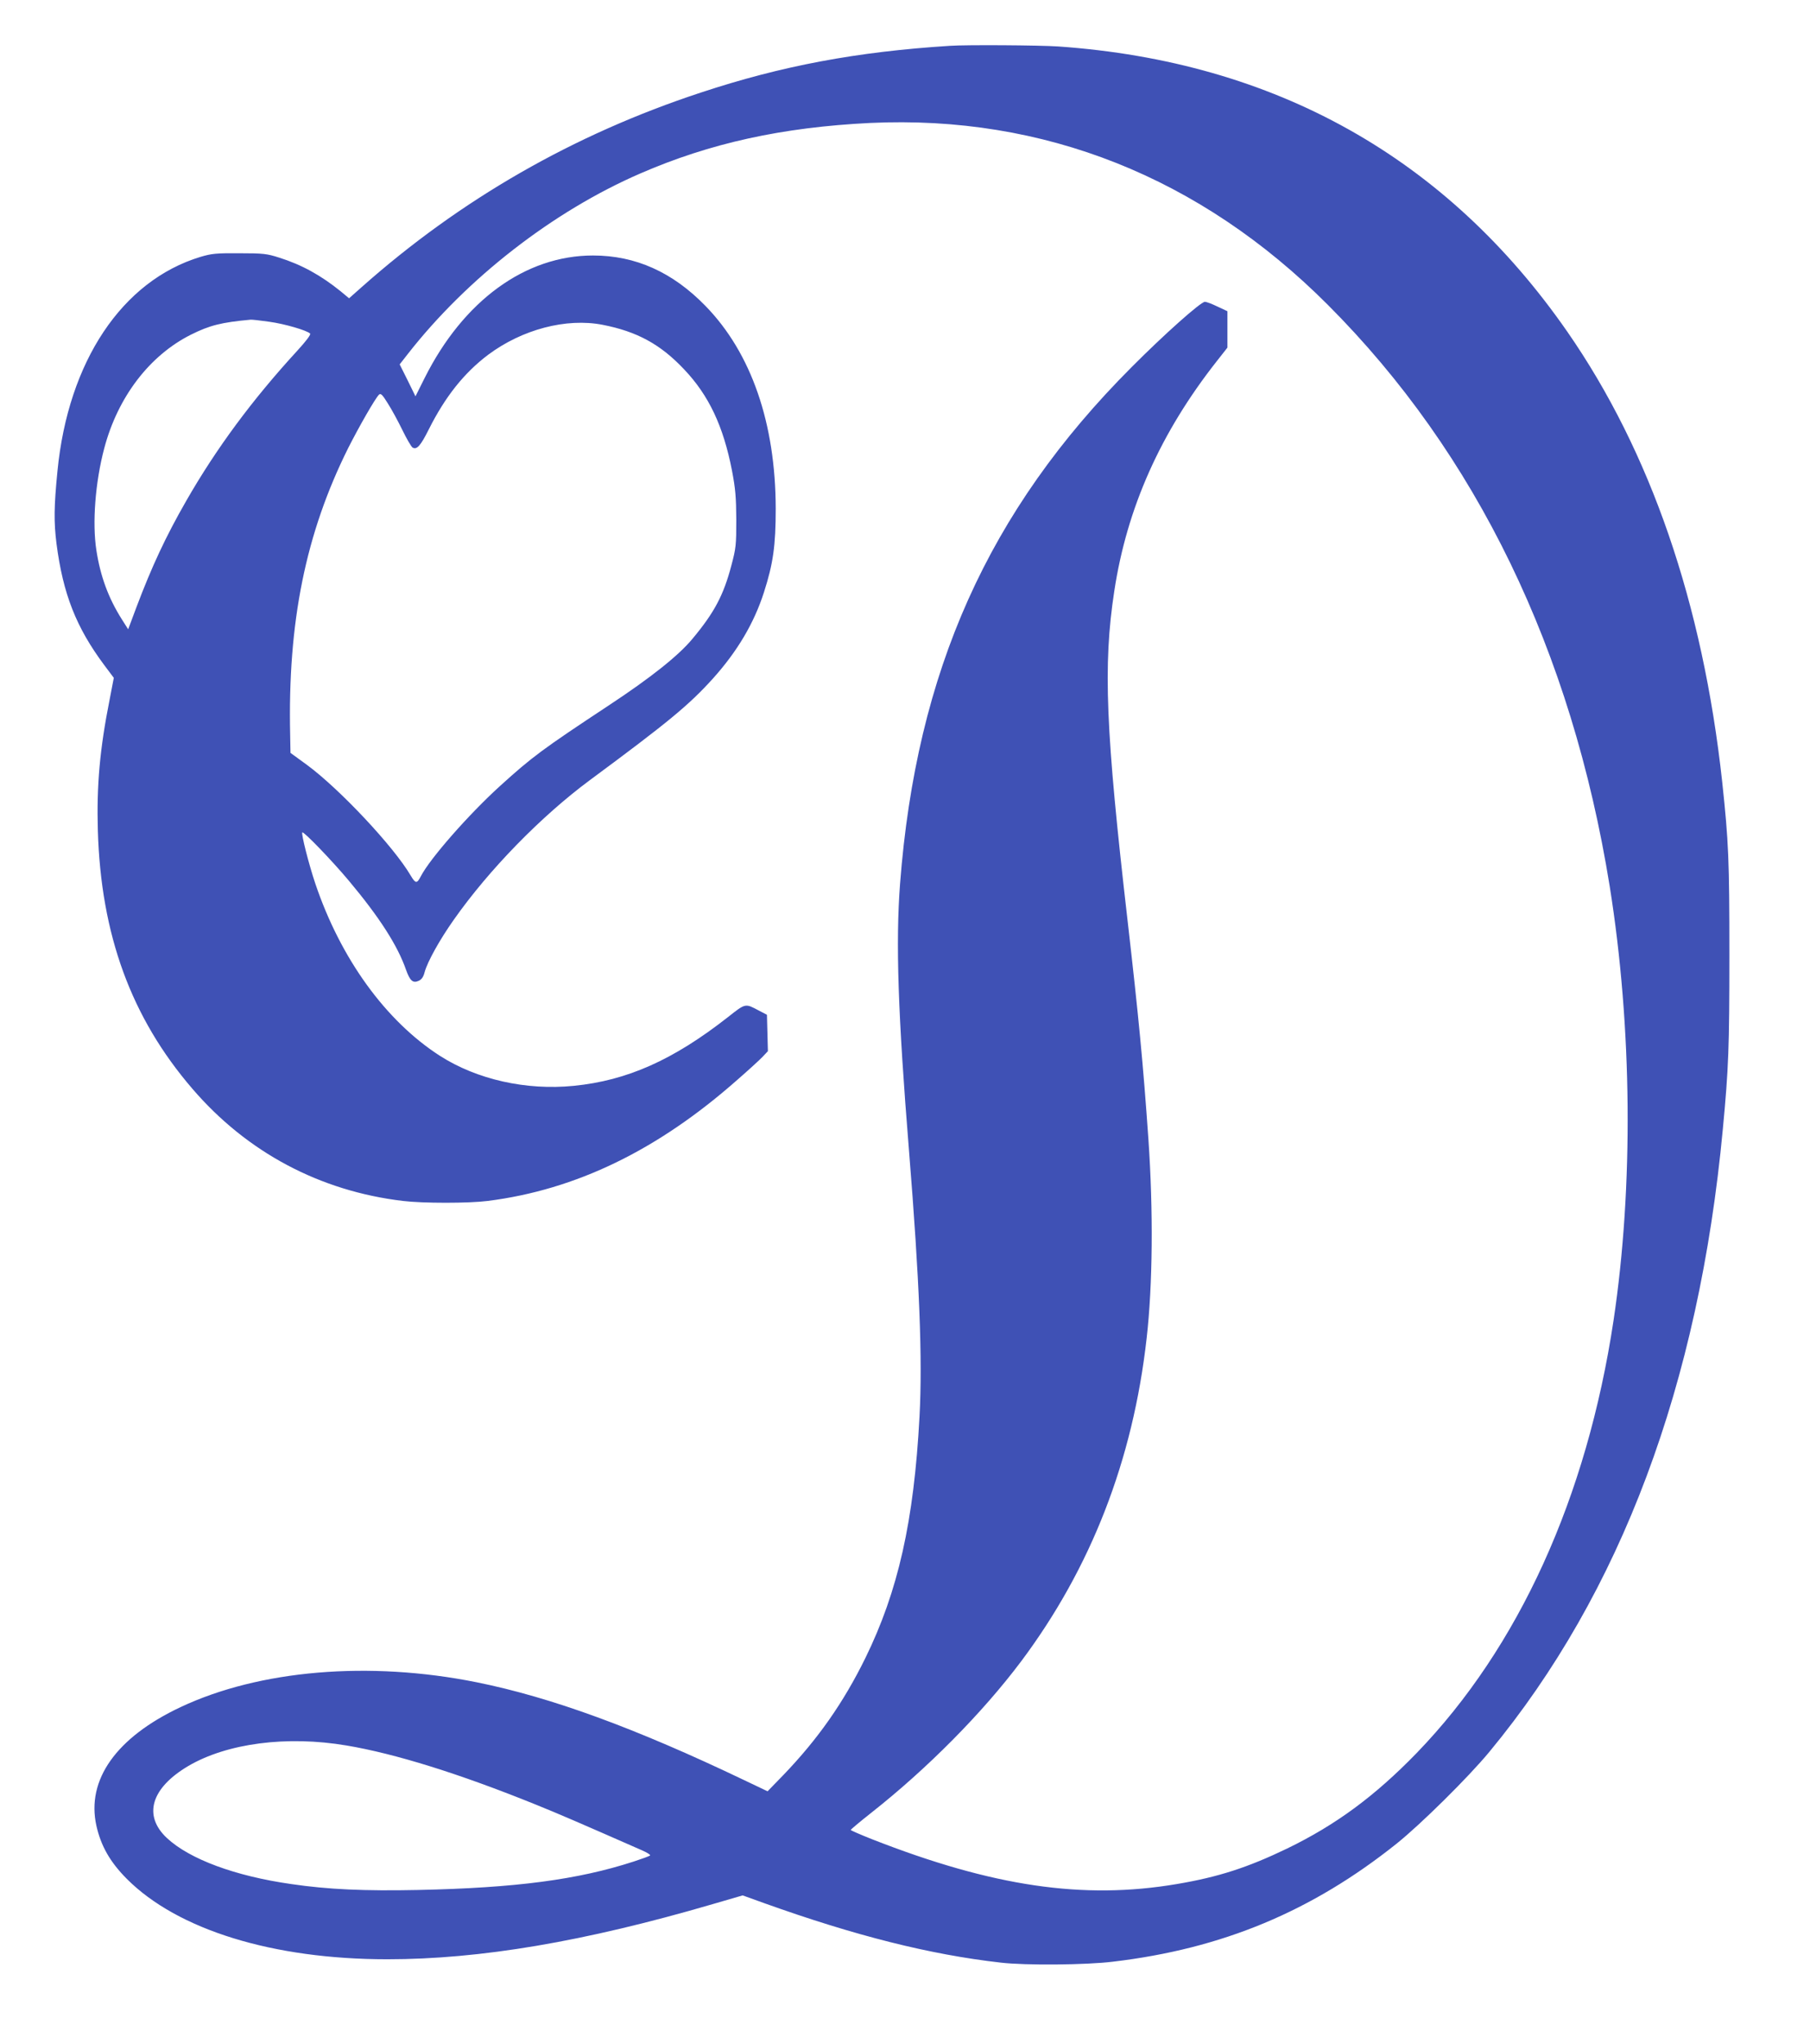 <?xml version="1.0" standalone="no"?>
<!DOCTYPE svg PUBLIC "-//W3C//DTD SVG 20010904//EN"
 "http://www.w3.org/TR/2001/REC-SVG-20010904/DTD/svg10.dtd">
<svg version="1.0" xmlns="http://www.w3.org/2000/svg"
 width="1134pt" height="1280pt" viewBox="0 0 1134 1280"
 preserveAspectRatio="xMidYMid meet">
<g transform="translate(0,1280) scale(0.1,-0.1)"
fill="#3f51b5" stroke="none">
<path d="M5950 12513 c-582 -37 -1052 -125 -1560 -293 -796 -262 -1504 -668
-2124 -1218 l-79 -70 -53 44 c-124 100 -243 166 -386 211 -75 24 -98 27 -248
27 -147 1 -174 -2 -245 -23 -490 -149 -828 -655 -895 -1341 -22 -222 -23 -319
-6 -455 41 -315 123 -524 299 -760 l60 -80 -26 -135 c-62 -311 -82 -540 -74
-820 19 -654 209 -1173 592 -1618 342 -398 798 -641 1320 -703 126 -15 411
-15 530 0 554 70 1066 318 1565 759 69 60 140 125 158 144 l33 35 -3 114 -3
114 -50 26 c-87 46 -82 48 -196 -42 -341 -267 -630 -396 -964 -429 -299 -30
-608 40 -839 188 -339 218 -622 608 -781 1080 -40 119 -89 311 -81 319 8 8
184 -174 292 -303 191 -228 305 -405 358 -558 25 -69 43 -85 80 -68 17 8 29
24 36 53 18 66 94 203 183 329 220 313 547 648 852 874 491 363 621 470 771
636 153 170 258 347 320 540 58 180 74 293 74 525 -1 535 -153 974 -439 1268
-207 213 -439 317 -706 317 -424 0 -812 -283 -1055 -768 l-57 -114 -49 100
-50 100 50 64 c371 475 910 894 1456 1131 439 191 892 290 1441 317 1087 51
2070 -339 2869 -1140 929 -930 1527 -2164 1765 -3640 141 -880 150 -1881 24
-2720 -167 -1108 -594 -2047 -1233 -2708 -262 -270 -506 -450 -811 -598 -247
-119 -431 -179 -693 -223 -585 -99 -1151 -16 -1909 281 -73 29 -133 55 -133
58 0 3 57 51 128 107 353 278 697 626 939 948 438 585 701 1259 787 2025 38
333 42 796 11 1245 -33 474 -62 772 -130 1365 -138 1196 -155 1603 -84 2067
79 522 290 994 643 1442 l66 84 0 114 0 114 -62 29 c-35 17 -70 30 -79 30 -26
0 -255 -204 -459 -409 -899 -900 -1349 -1906 -1451 -3236 -28 -367 -13 -818
56 -1670 66 -818 85 -1304 66 -1665 -35 -657 -134 -1095 -340 -1515 -138 -280
-297 -506 -511 -729 l-101 -104 -147 70 c-684 327 -1210 519 -1677 613 -673
135 -1359 77 -1854 -156 -403 -190 -591 -455 -527 -743 29 -128 86 -227 190
-332 319 -320 916 -504 1633 -504 581 0 1233 110 2037 345 l189 55 136 -49
c570 -204 1039 -322 1481 -372 152 -18 536 -15 704 6 684 81 1245 315 1776
739 150 120 451 417 582 576 823 995 1312 2299 1462 3900 36 380 41 512 41
1090 0 598 -5 707 -45 1083 -122 1118 -449 2068 -970 2819 -757 1090 -1831
1692 -3190 1787 -116 8 -577 11 -680 4z m-4263 -1728 c96 -13 236 -54 256 -74
6 -6 -26 -48 -81 -108 -281 -306 -507 -611 -696 -941 -128 -223 -215 -410
-311 -664 l-52 -139 -40 63 c-84 133 -134 269 -159 431 -27 171 -7 428 49 639
85 322 284 582 543 712 118 59 191 77 374 94 8 1 61 -5 117 -13z m2088 -19
c216 -42 363 -122 511 -279 155 -163 246 -356 300 -634 22 -115 26 -166 27
-308 0 -159 -2 -178 -31 -287 -49 -186 -107 -295 -244 -459 -87 -105 -262
-244 -523 -416 -418 -276 -480 -322 -683 -506 -198 -180 -438 -454 -495 -564
-25 -48 -33 -48 -64 4 -106 181 -446 543 -650 693 l-103 75 -2 110 c-16 709
97 1265 364 1800 69 136 167 307 192 333 11 11 21 2 55 -53 24 -37 65 -113 92
-168 27 -56 56 -105 64 -110 27 -15 50 11 102 115 102 203 220 352 371 466
213 159 489 232 717 188z m-1605 -8897 c305 -51 709 -177 1186 -370 146 -59
255 -106 667 -287 32 -14 54 -28 50 -32 -4 -4 -51 -21 -103 -38 -351 -114
-740 -165 -1350 -178 -335 -7 -565 3 -795 37 -352 50 -637 156 -779 288 -151
141 -100 313 133 451 243 143 619 192 991 129z"/>
</g>
</svg>

